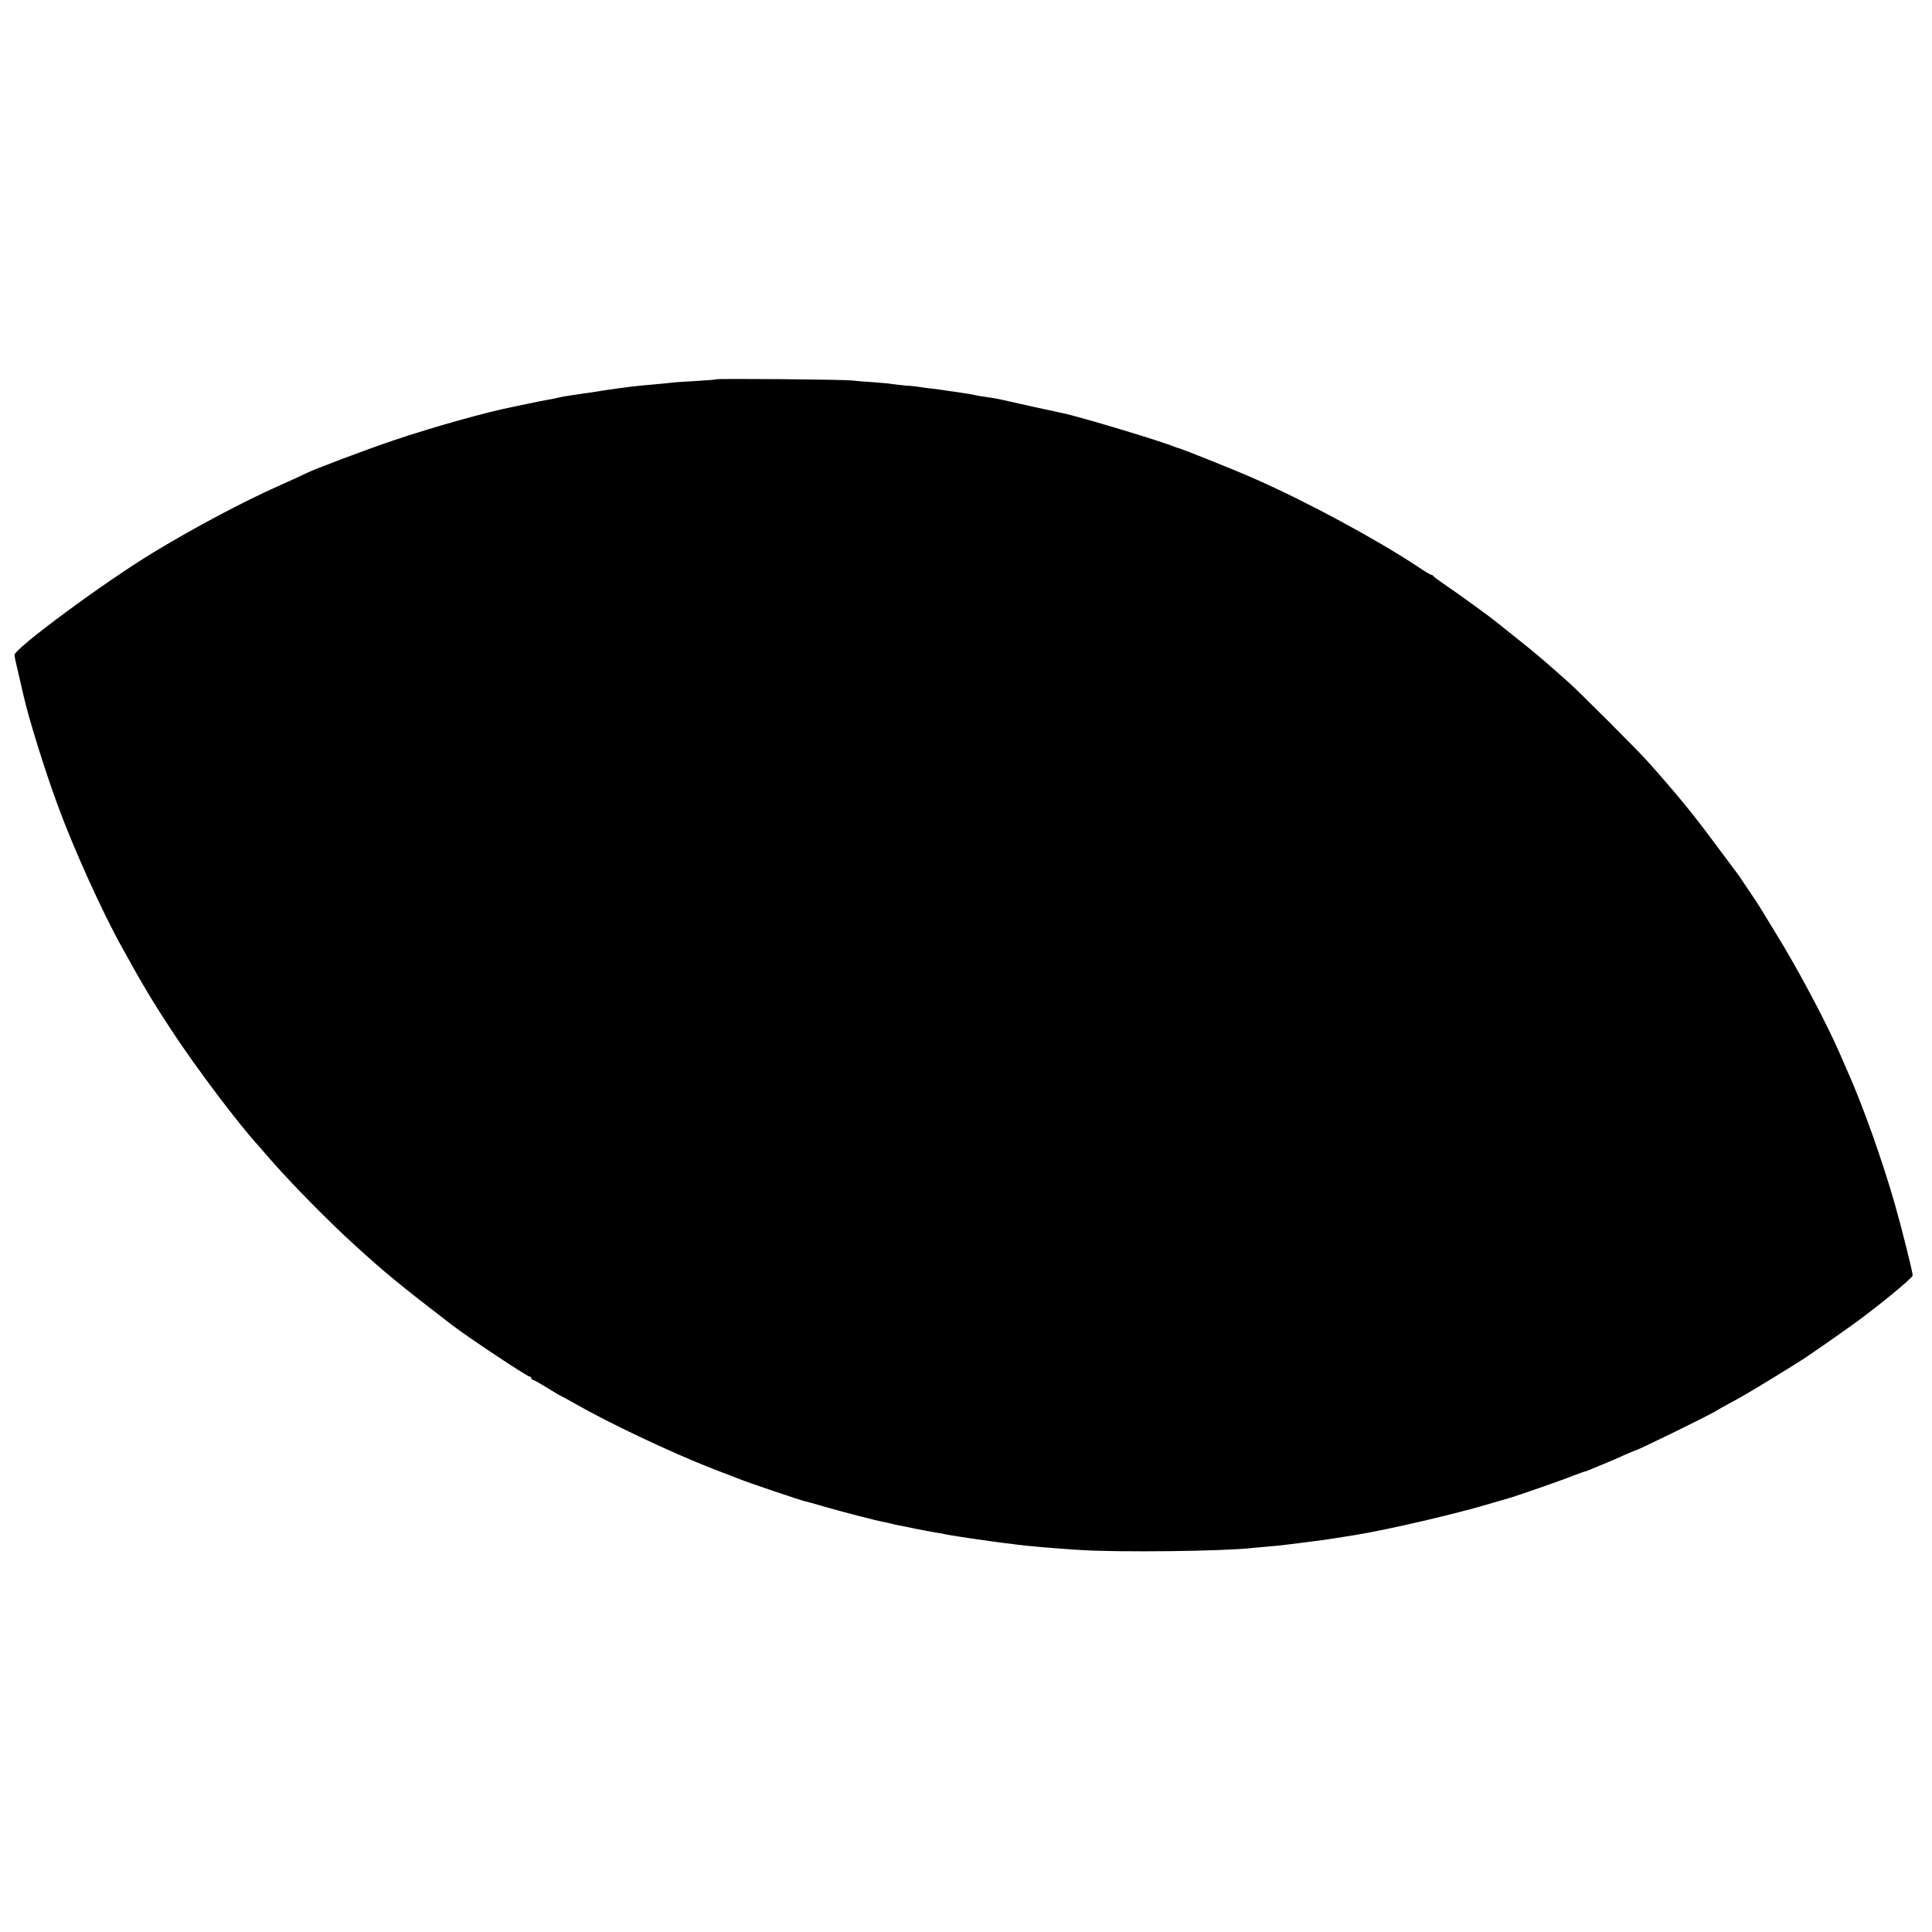 <?xml version="1.0" standalone="no"?>
<!DOCTYPE svg PUBLIC "-//W3C//DTD SVG 20010904//EN"
 "http://www.w3.org/TR/2001/REC-SVG-20010904/DTD/svg10.dtd">
<svg version="1.0" xmlns="http://www.w3.org/2000/svg"
 width="1200pt" height="1200pt" viewBox="0 0 1200 1200"
 preserveAspectRatio="xMidYMid meet">
<g transform="translate(0,1200) scale(0.1,-0.1)"
fill="#000000" stroke="none">
<path d="M4448 9644 c-2 -2 -49 -6 -104 -9 -54 -3 -119 -7 -144 -9 -40 -5
-119 -12 -220 -21 -57 -5 -225 -28 -305 -42 -16 -2 -39 -6 -50 -7 -27 -4 -129
-19 -135 -21 -39 -9 -71 -16 -98 -20 -18 -3 -65 -12 -105 -21 -39 -8 -83 -18
-96 -20 -164 -32 -500 -126 -746 -209 -167 -56 -498 -181 -544 -205 -9 -5 -83
-39 -166 -76 -231 -103 -528 -261 -785 -417 -302 -183 -860 -595 -860 -635 0
-10 12 -64 26 -122 13 -58 27 -114 29 -125 30 -137 133 -469 214 -688 100
-272 272 -653 399 -882 127 -231 197 -347 311 -520 154 -234 417 -582 536
-711 5 -6 35 -40 65 -75 127 -147 373 -398 536 -545 184 -168 274 -242 599
-492 97 -75 469 -322 484 -322 6 0 11 -4 11 -10 0 -5 4 -10 9 -10 5 0 46 -23
90 -50 44 -28 82 -50 84 -50 2 0 42 -22 88 -48 211 -121 600 -305 849 -402 74
-29 144 -56 155 -60 52 -22 406 -142 430 -146 6 -1 57 -15 115 -32 118 -34
330 -89 373 -96 15 -3 35 -7 45 -10 9 -3 28 -7 42 -10 14 -2 59 -11 100 -20
41 -8 91 -18 110 -21 19 -3 46 -8 60 -10 14 -3 36 -8 50 -10 31 -6 276 -42
345 -50 28 -3 64 -8 80 -10 75 -9 219 -22 380 -32 237 -16 902 -8 1070 12 17
2 62 6 100 9 70 6 101 9 230 26 39 5 90 12 115 15 44 6 68 10 130 20 17 3 45
7 63 10 206 33 644 135 857 200 47 14 92 27 100 29 35 9 340 115 401 140 36
14 69 26 72 26 4 0 26 8 50 19 23 10 62 26 87 36 25 10 73 31 108 47 35 15 65
28 67 28 13 0 485 231 510 250 6 4 35 21 65 37 30 16 78 42 105 58 72 41 354
214 396 244 20 14 45 31 55 38 25 16 178 124 228 160 151 109 366 286 366 301
0 22 -69 297 -112 447 -76 266 -199 611 -288 810 -10 22 -32 74 -50 115 -86
199 -269 543 -409 768 -42 68 -80 131 -86 141 -10 17 -124 188 -137 206 -5 6
-64 86 -133 178 -157 212 -247 321 -435 532 -58 65 -420 427 -485 485 -131
117 -209 184 -310 264 -60 48 -119 95 -130 104 -40 34 -242 180 -320 233 -44
30 -81 57 -83 62 -2 4 -8 7 -13 7 -5 0 -41 22 -81 49 -258 171 -691 405 -1019
549 -105 47 -440 181 -464 187 -5 1 -17 5 -25 8 -78 34 -593 189 -700 211 -14
3 -97 21 -185 40 -88 20 -180 40 -205 46 -25 5 -65 12 -90 15 -25 3 -52 8 -60
10 -19 5 -61 12 -125 21 -27 3 -58 8 -69 10 -10 2 -44 6 -75 10 -31 3 -65 8
-76 10 -11 2 -50 7 -86 9 -36 3 -76 8 -90 10 -13 3 -64 7 -114 11 -49 3 -110
8 -135 11 -52 6 -837 13 -842 7z"/>
</g>
</svg>

